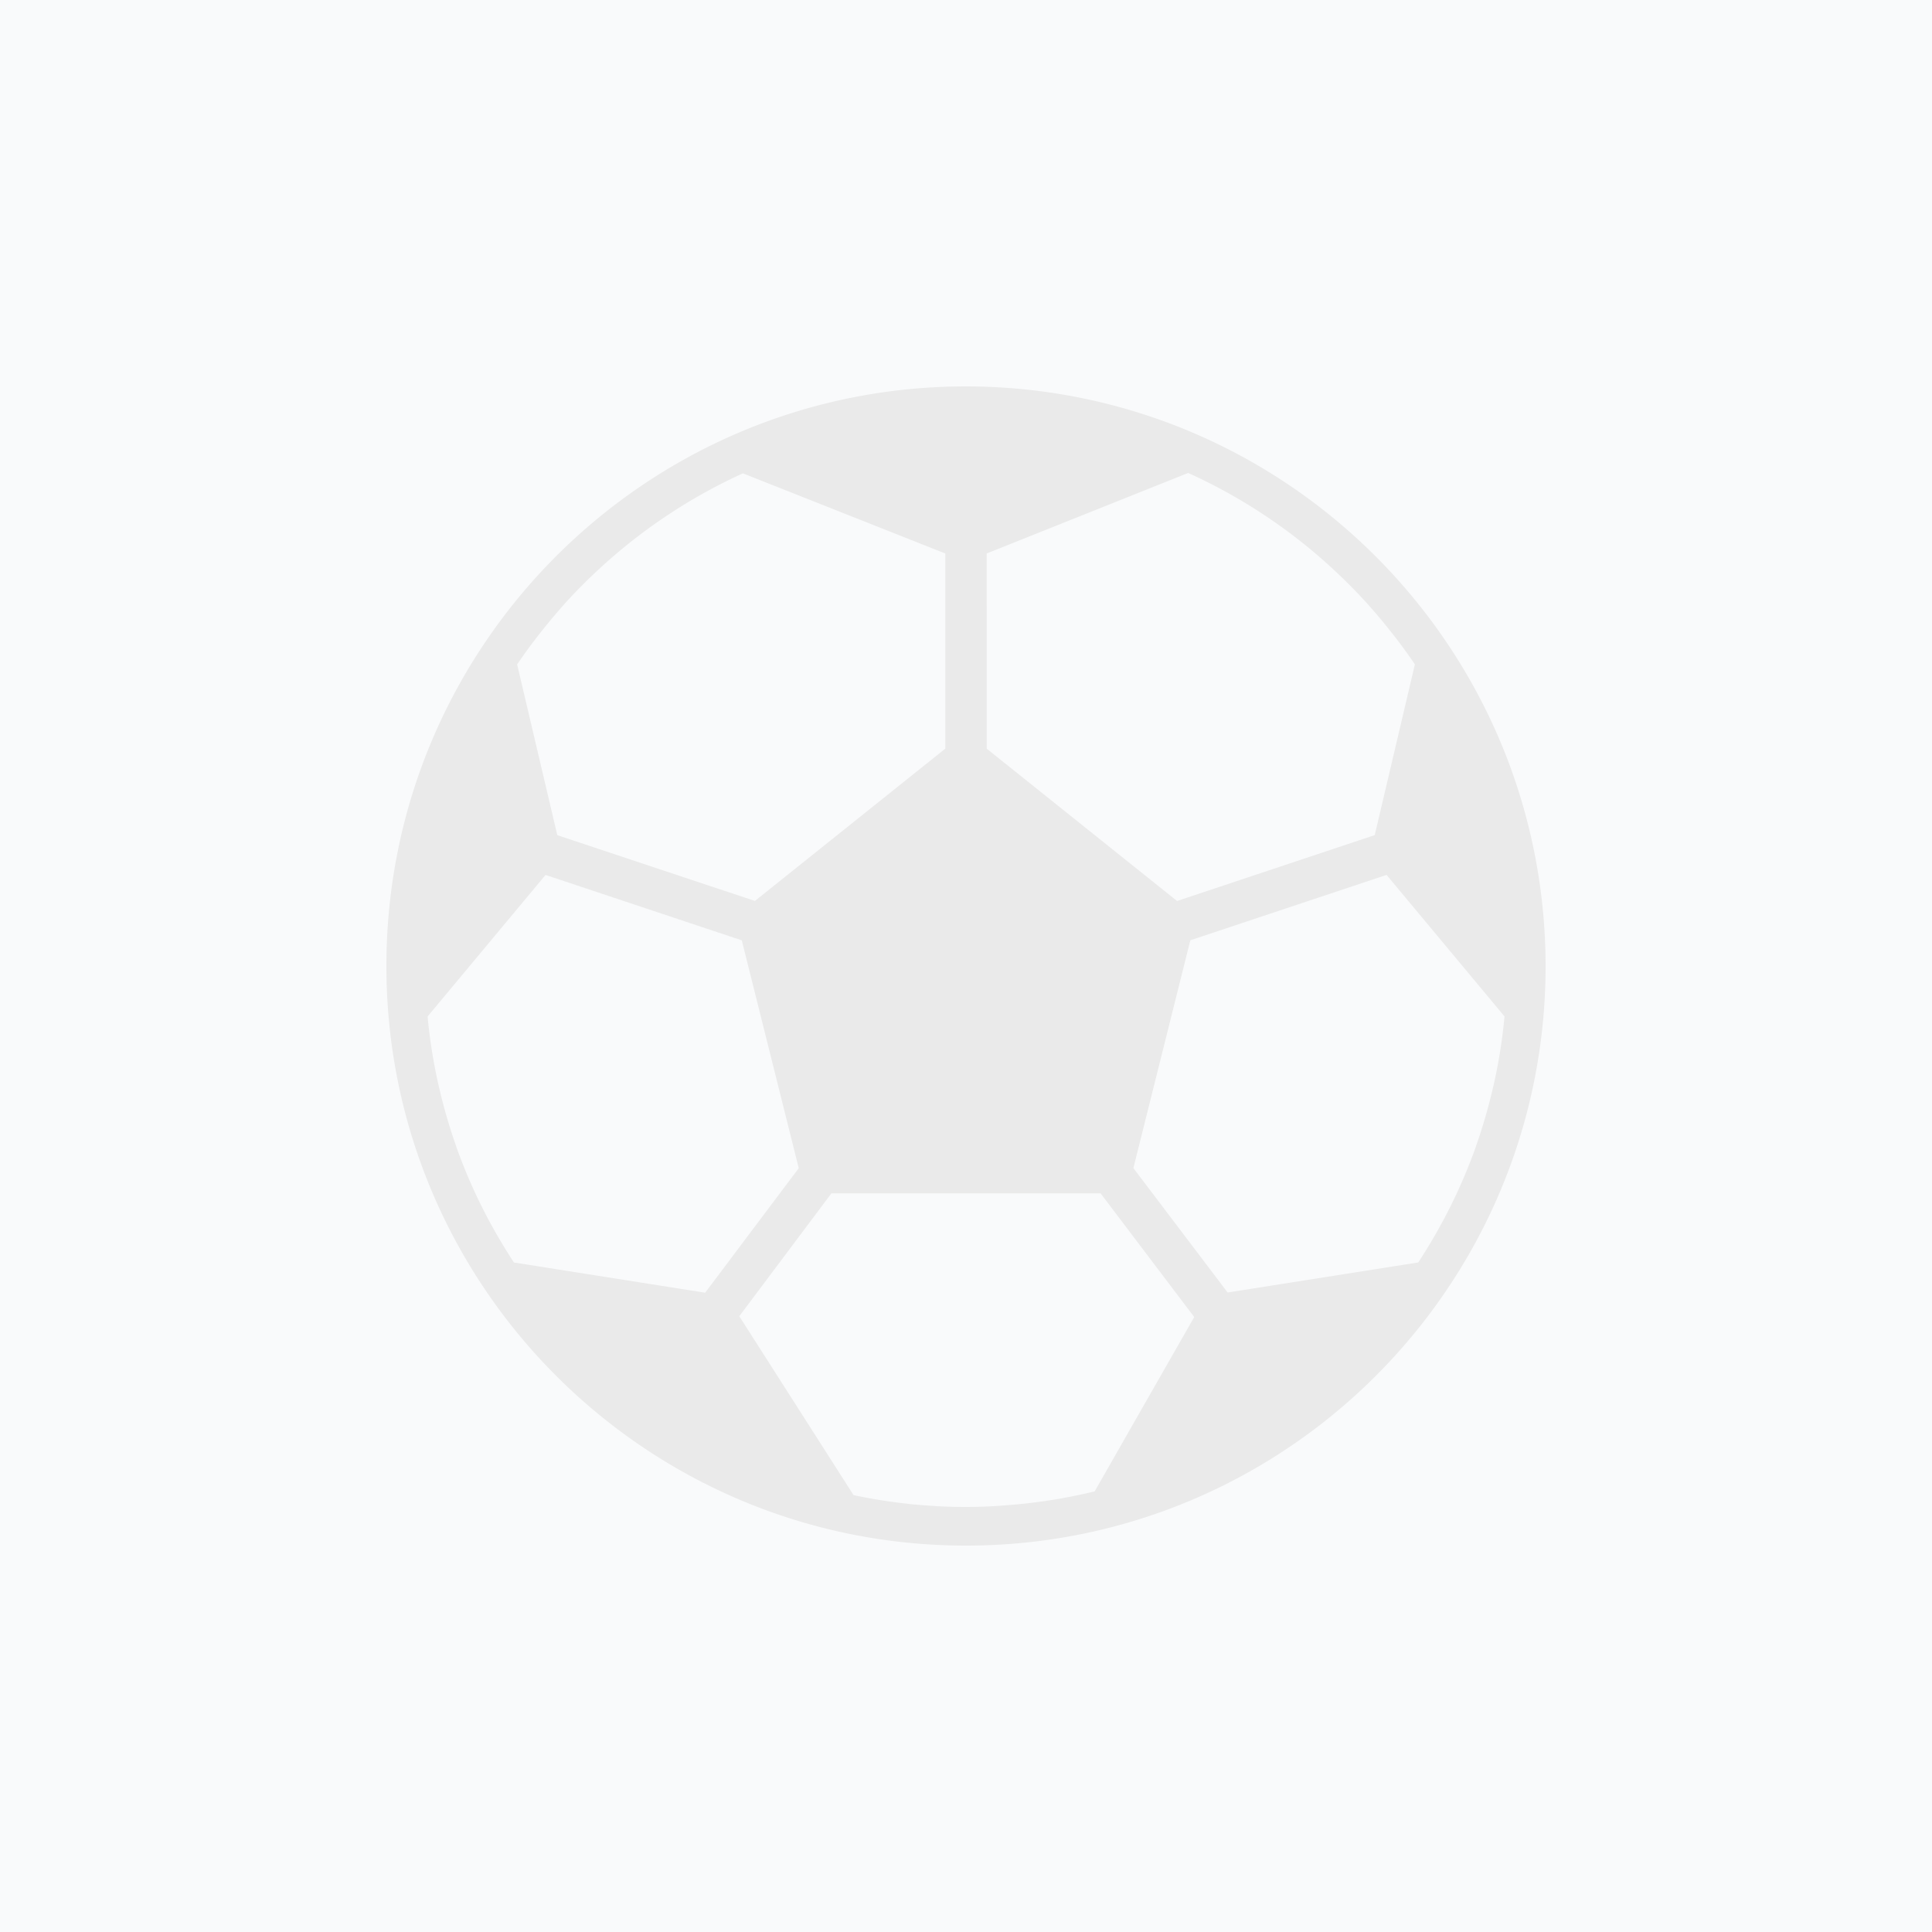 <svg width="100" height="100" fill="none" xmlns="http://www.w3.org/2000/svg"><path fill="#F9FAFB" d="M0 0h100v100H0z"/><path d="M50 20c-16.568 0-30 13.432-30 30 0 16.568 13.432 30 30 30 16.568 0 30-13.432 30-30-.019-16.56-13.44-29.981-30-30zm1.07 8.649L61.5 24.48a28.064 28.064 0 013.427 1.847l.027.017a28.16 28.16 0 013.087 2.264l.084.073c.438.373.864.76 1.278 1.158.052.051.107.1.159.152.434.424.855.861 1.261 1.31.034.039.066.079.1.117.357.4.7.814 1.033 1.235.08.1.16.2.238.3.361.468.71.944 1.04 1.435l-2.078 8.838-10.23 3.41-9.853-7.884-.002-10.103zm-23.265 4.31l.237-.3c.33-.417.67-.825 1.021-1.222.038-.042.073-.085.11-.127A27.2 27.2 0 0130.43 30c.05-.049.1-.1.152-.145.41-.396.833-.78 1.267-1.15l.1-.085c.968-.818 1.99-1.57 3.058-2.25l.039-.025a28.088 28.088 0 013.406-1.845l10.477 4.149v10.1l-9.854 7.883-10.229-3.404-2.079-8.838c.333-.49.679-.965 1.038-1.431zM26.6 65.345a27.896 27.896 0 01-.843-1.37l-.065-.112a26.304 26.304 0 01-.757-1.412l-.008-.015a27.835 27.835 0 01-1.317-3.1v-.01c-.178-.5-.34-1.012-.49-1.527l-.054-.19a27.568 27.568 0 01-.373-1.468L22.66 56a27.843 27.843 0 01-.528-3.387l6.105-7.326 10.158 3.386 2.948 11.792-4.844 6.445-9.9-1.564zm30.06 11.848c-.5.124-1.014.23-1.527.327l-.217.04c-.437.077-.879.144-1.322.199-.118.015-.235.031-.353.045-.41.048-.826.084-1.242.114-.13.009-.26.022-.391.03a26.108 26.108 0 01-3.083.013c-.06 0-.116-.01-.175-.014a32.811 32.811 0 01-1.3-.1l-.05-.01a28.472 28.472 0 01-2.82-.449l-5.915-9.261 4.768-6.358h13.934l4.846 6.4-5.154 9.024zM77.345 56l-.032.142c-.112.494-.236.983-.373 1.468l-.054.19c-.15.515-.312 1.025-.49 1.527v.01a27.779 27.779 0 01-1.317 3.1l-.008.015c-.24.479-.491.95-.757 1.412l-.065.112c-.267.467-.547.922-.842 1.368L63.542 66.9l-4.878-6.44 2.947-11.79 10.158-3.385 6.105 7.326A27.757 27.757 0 0177.346 56z" fill="#EAEAEA"/></svg>
